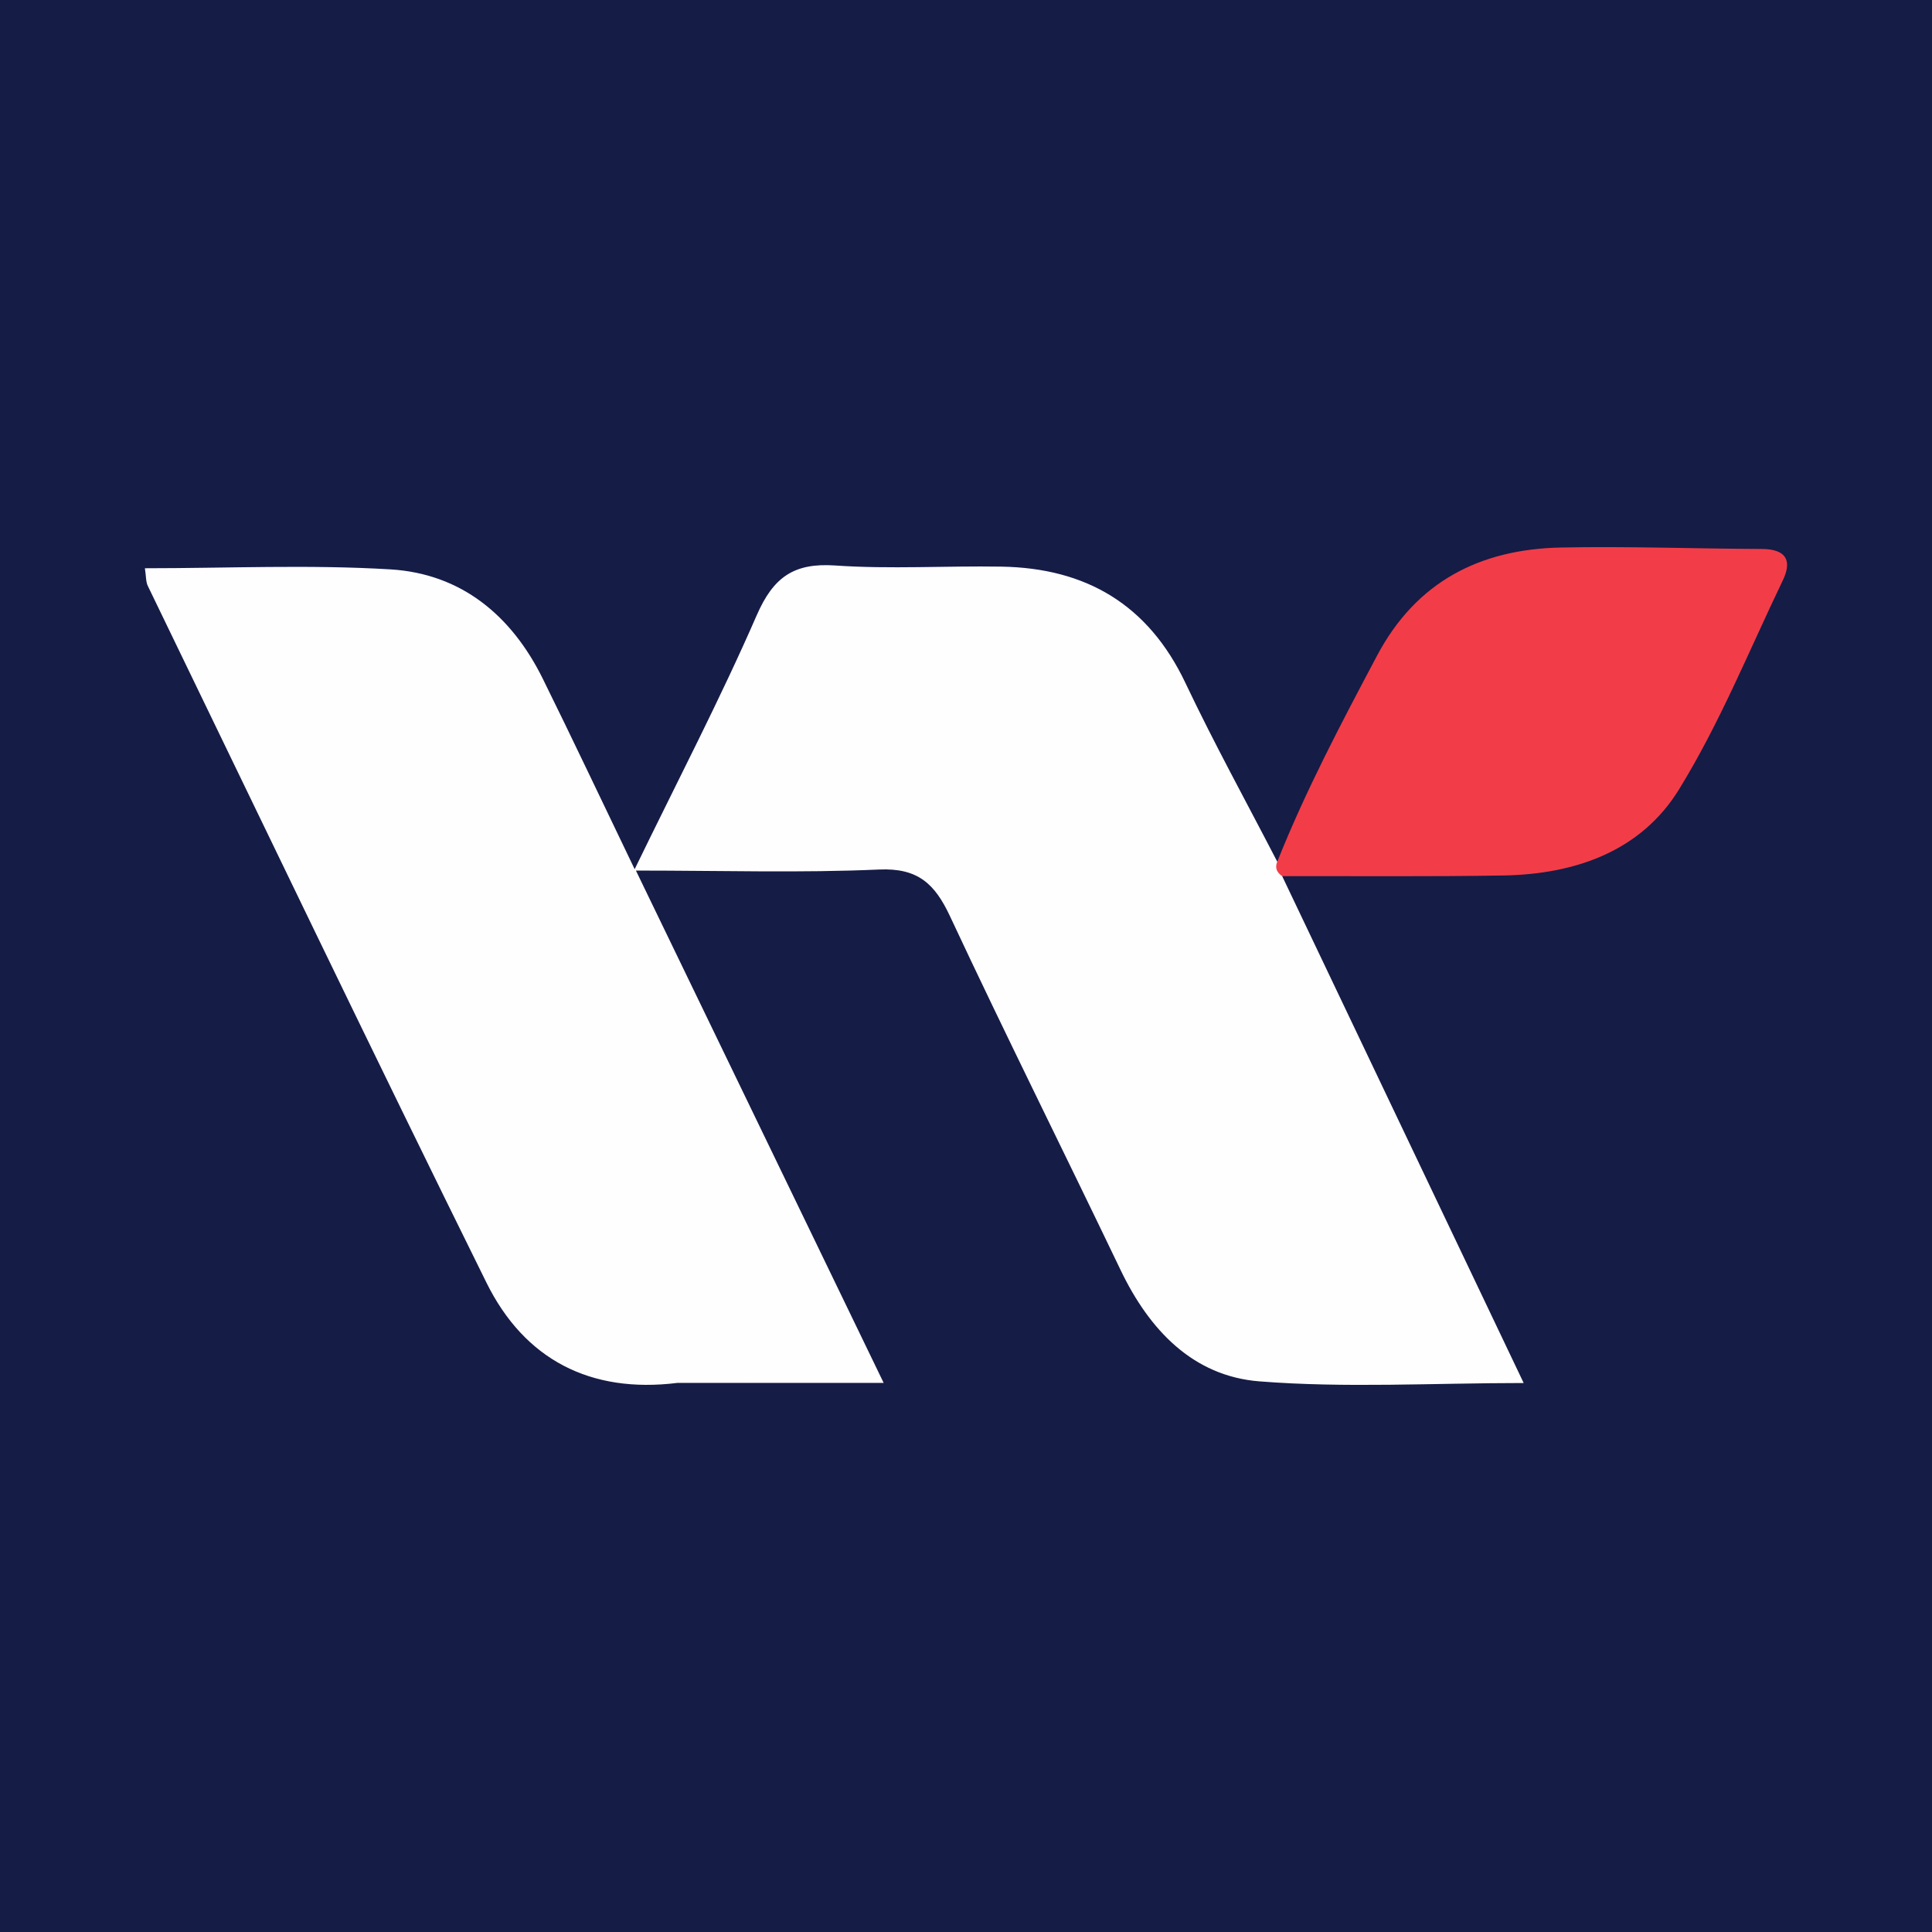 <?xml version="1.0" encoding="utf-8"?>
<!-- Generator: Adobe Illustrator 17.0.0, SVG Export Plug-In . SVG Version: 6.00 Build 0)  -->
<!DOCTYPE svg PUBLIC "-//W3C//DTD SVG 1.1//EN" "http://www.w3.org/Graphics/SVG/1.1/DTD/svg11.dtd">
<svg version="1.1" id="Layer_1" xmlns="http://www.w3.org/2000/svg" xmlns:xlink="http://www.w3.org/1999/xlink" x="0px" y="0px"
	 width="200px" height="200px" viewBox="0 0 200 200" enable-background="new 0 0 200 200" xml:space="preserve">
<rect fill="#151C46" width="200" height="200"/>
<g>
	<path fill="#FEFEFE" d="M132.731,90.699c8.269,17.355,16.539,34.711,25.001,52.471c-9.423,0-18.442,0.534-27.364-0.172
		c-6.886-0.545-11.4-5.338-14.368-11.534c-5.856-12.222-11.917-24.347-17.659-36.622c-1.572-3.361-3.332-5.008-7.34-4.829
		c-8.087,0.361-16.201,0.108-25.171,0.108c8.713,18.017,17.06,35.278,25.648,53.037c-5.165,0-9.615,0-14.066,0
		c-2.427-2.274-1.901-5.475-2.533-8.289c-1.232-5.483-2.229-6.048-8.271-3.885c2.529,3.686,9.302,6.324,3.494,12.176
		c-8.985,1.11-15.806-2.414-19.745-10.382C38.507,108.816,26.95,84.71,15.3,60.651c-0.208-0.431-0.169-0.981-0.3-1.826
		c8.585,0,17.036-0.392,25.432,0.118c7.31,0.444,12.518,4.764,15.75,11.303c3.073,6.219,6.033,12.494,9.518,19.732
		c4.479-9.22,8.858-17.619,12.634-26.282c1.718-3.941,3.84-5.455,8.134-5.157c5.707,0.395,11.464,0.022,17.196,0.118
		c8.763,0.147,15.201,3.924,19.055,12.05c2.969,6.261,6.323,12.34,9.506,18.5C132.737,89.587,132.998,90.053,132.731,90.699z"/>
	<path fill="#F23D48" d="M132.731,90.699c-0.544-0.372-0.781-0.849-0.509-1.495c2.931-7.356,6.625-14.34,10.328-21.328
		c4.071-7.683,10.68-11.025,19.03-11.197c6.924-0.142,13.857,0.124,20.786,0.149c2.458,0.009,3.216,1.116,2.188,3.256
		c-3.492,7.269-6.542,14.821-10.754,21.652c-3.946,6.4-10.764,8.769-18.175,8.893C147.995,90.758,140.362,90.684,132.731,90.699z"/>
	<path fill="#FEFEFE" d="M70.1,143.159c1.355-4.33,0.974-7.87-4.189-9.255c-1.948-0.523-2.22-1.994-1.954-3.674
		c0.306-1.938,1.527-2.033,3.347-2.22c7.073-0.723,8.482-1.119,9.545,7.413c0.323,2.59,0.471,5.148,0.562,7.733
		C74.974,143.157,72.537,143.158,70.1,143.159z"/>
	<path fill="#FEFEFE" d="M49.582,89.81c2.552,1.946,4.589,4.146,7.754,4.374c2.106,0.152,2.316,1.731,2.303,3.378
		c-0.023,2.936-0.081,5.864,1.056,8.668c0.687,1.693,0.437,3.022-1.613,3.56c-3.606,0.946-6.668,5.237-10.903,2.129
		c-2.422-1.778-3.051-13.597-1.162-16.564C48.099,93.655,49.268,92.01,49.582,89.81z"/>
	<path fill="#FEFEFE" d="M31.804,59.692c2.641-0.139,4.598-0.097,5.048,2.813c0.361,2.337,1.933,3.826,4.008,5.075
		c2.668,1.607,3.504,4.403,1.995,7.056c-1.394,2.451-3.369,2.794-6.798,2.267c-8.544-1.311-6.466-8.339-8.16-13.114
		C27.111,61.574,28.836,58.978,31.804,59.692z"/>
</g>
</svg>
